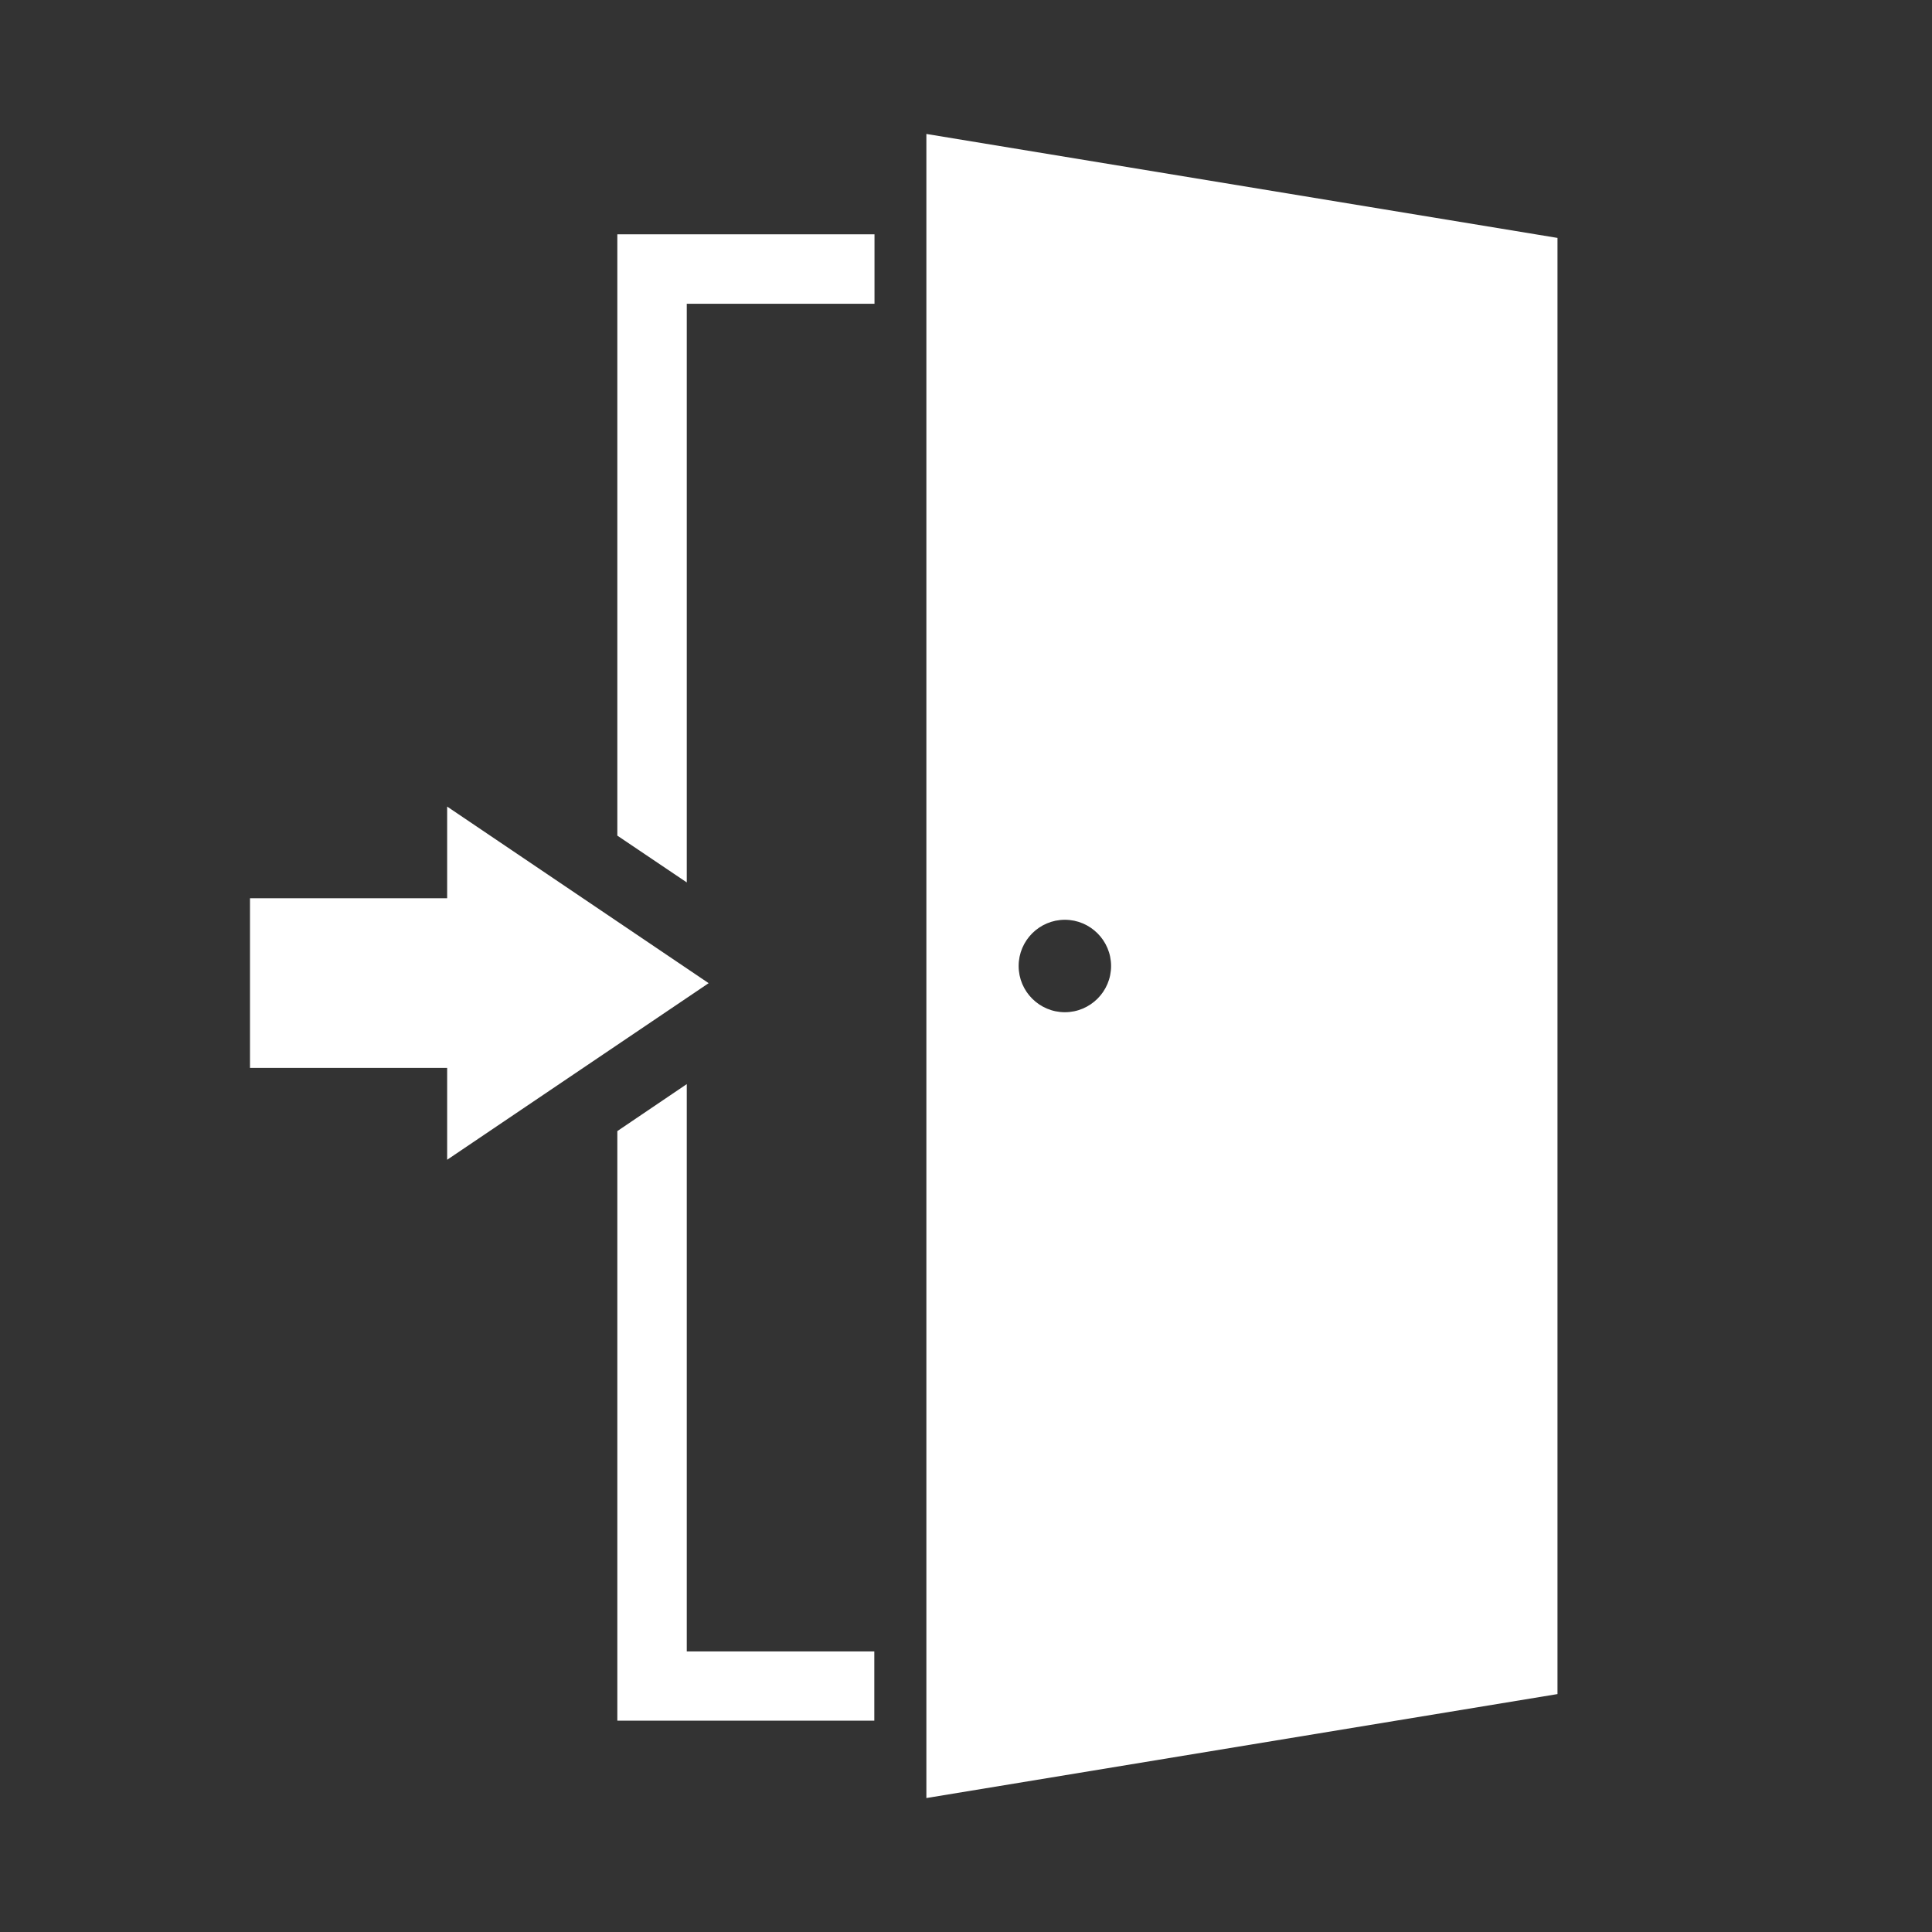 <?xml version="1.0" encoding="utf-8"?>
<!-- Generator: Adobe Illustrator 22.1.0, SVG Export Plug-In . SVG Version: 6.00 Build 0)  -->
<svg version="1.1" id="Layer_1" xmlns="http://www.w3.org/2000/svg" xmlns:xlink="http://www.w3.org/1999/xlink" x="0px" y="0px"
	 viewBox="0 0 1024 1024" style="enable-background:new 0 0 1024 1024;" xml:space="preserve">
<rect x="0" y="0" width="1024" height="1024" fill="#333333" stroke="none"/>
<style type="text/css">
	.st0{fill:#FFFFFF;}
</style>
<g>
	<path id="path1" class="st0" d="M364,574.6l-36.8,24.9V912h136.2v-36.7H364V574.6z M564.4,487.5c13.5,0,24.5,11,24.5,24.5
		c0,13.5-11,24.5-24.5,24.5s-24.5-11-24.5-24.5C539.9,498.5,550.9,487.5,564.4,487.5z M237,427.5v48.6H132.5v89.9H237v48.7
		l138.6-93.6L237,427.5z M463.5,124.2H327.2v318.7l36.8,24.8V161h99.5V124.2z M491,71v882l334.5-55.1V126.1L491,71z"/>
</g>
</svg>

